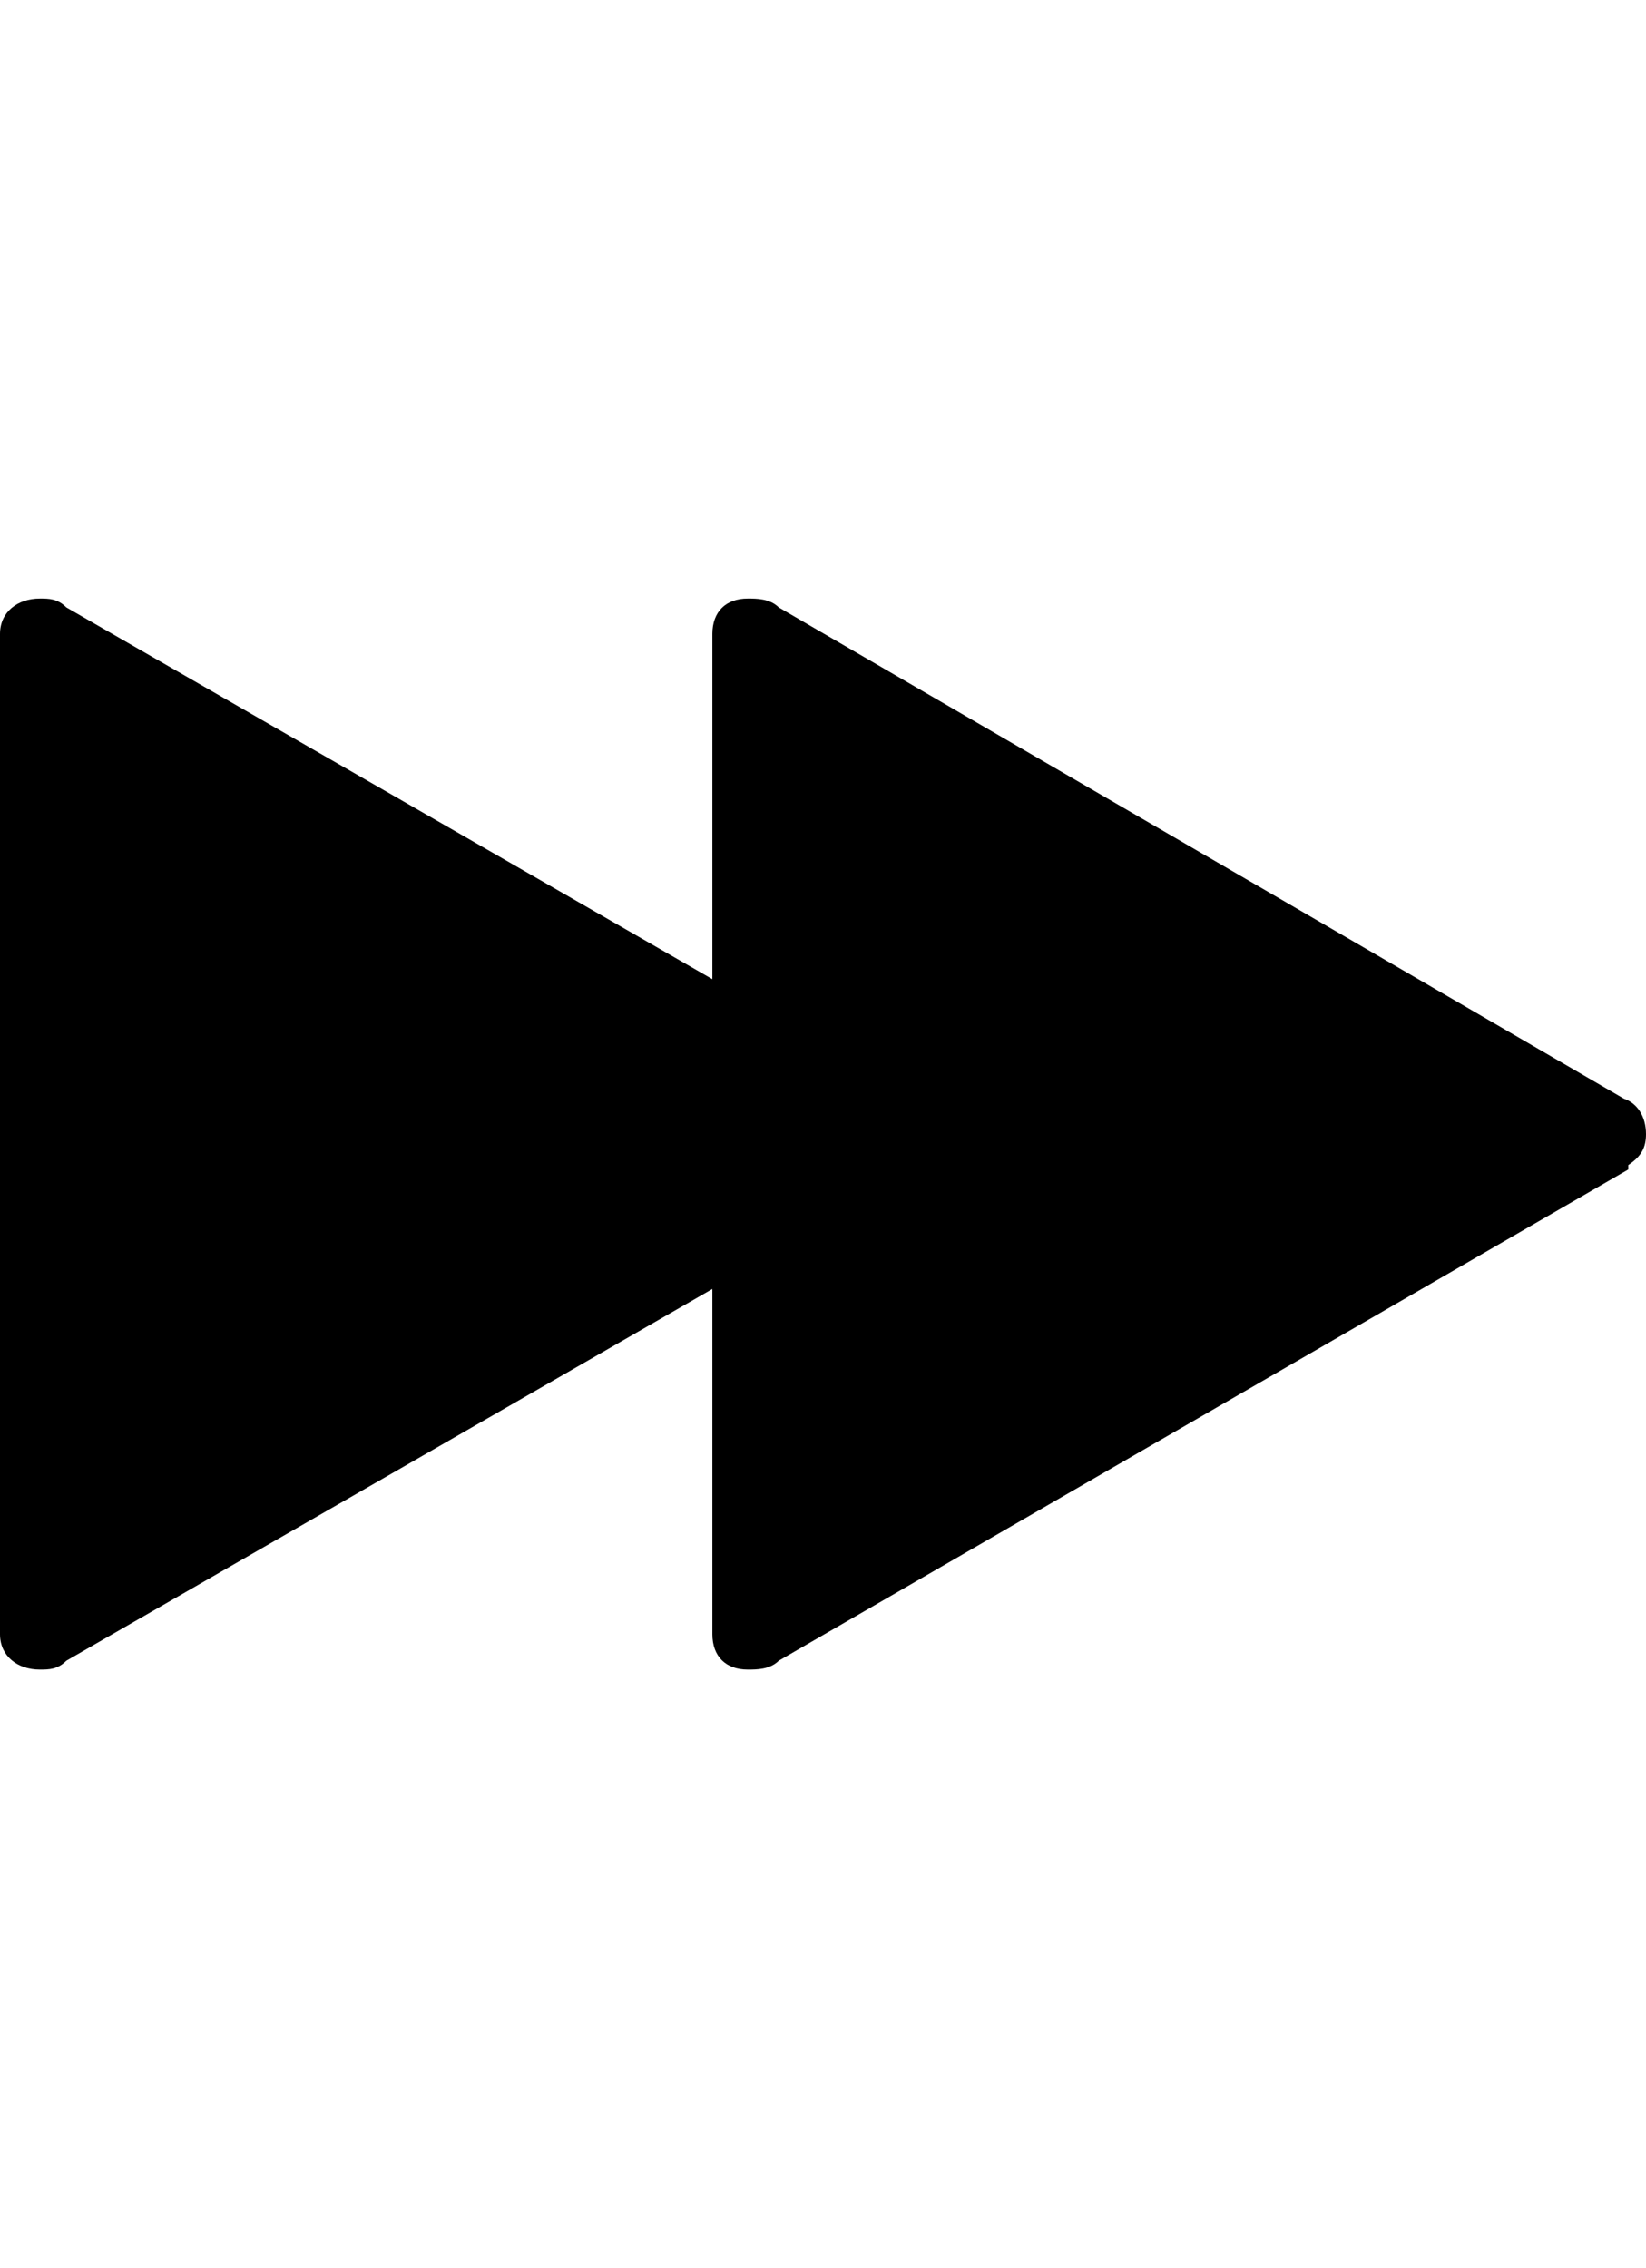 <svg version="1.1" xmlns="http://www.w3.org/2000/svg" xmlns:xlink="http://www.w3.org/1999/xlink" id="fast-forward" viewBox="0 0 372 512.5"><path d="M372 256.25c0 3-1 5-4 7v1l-192 111c-2 2-5 2-7 2-5 0-8-3-8-8v-78l-146 84c-2 2-4 2-6 2-5 0-9-3-9-8v-226c0-5 4-8 9-8 2 0 4 0 6 2l146 84v-78c0-5 3-8 8-8 2 0 5 0 7 2l191 111c3 1 5 4 5 8z"/></svg>